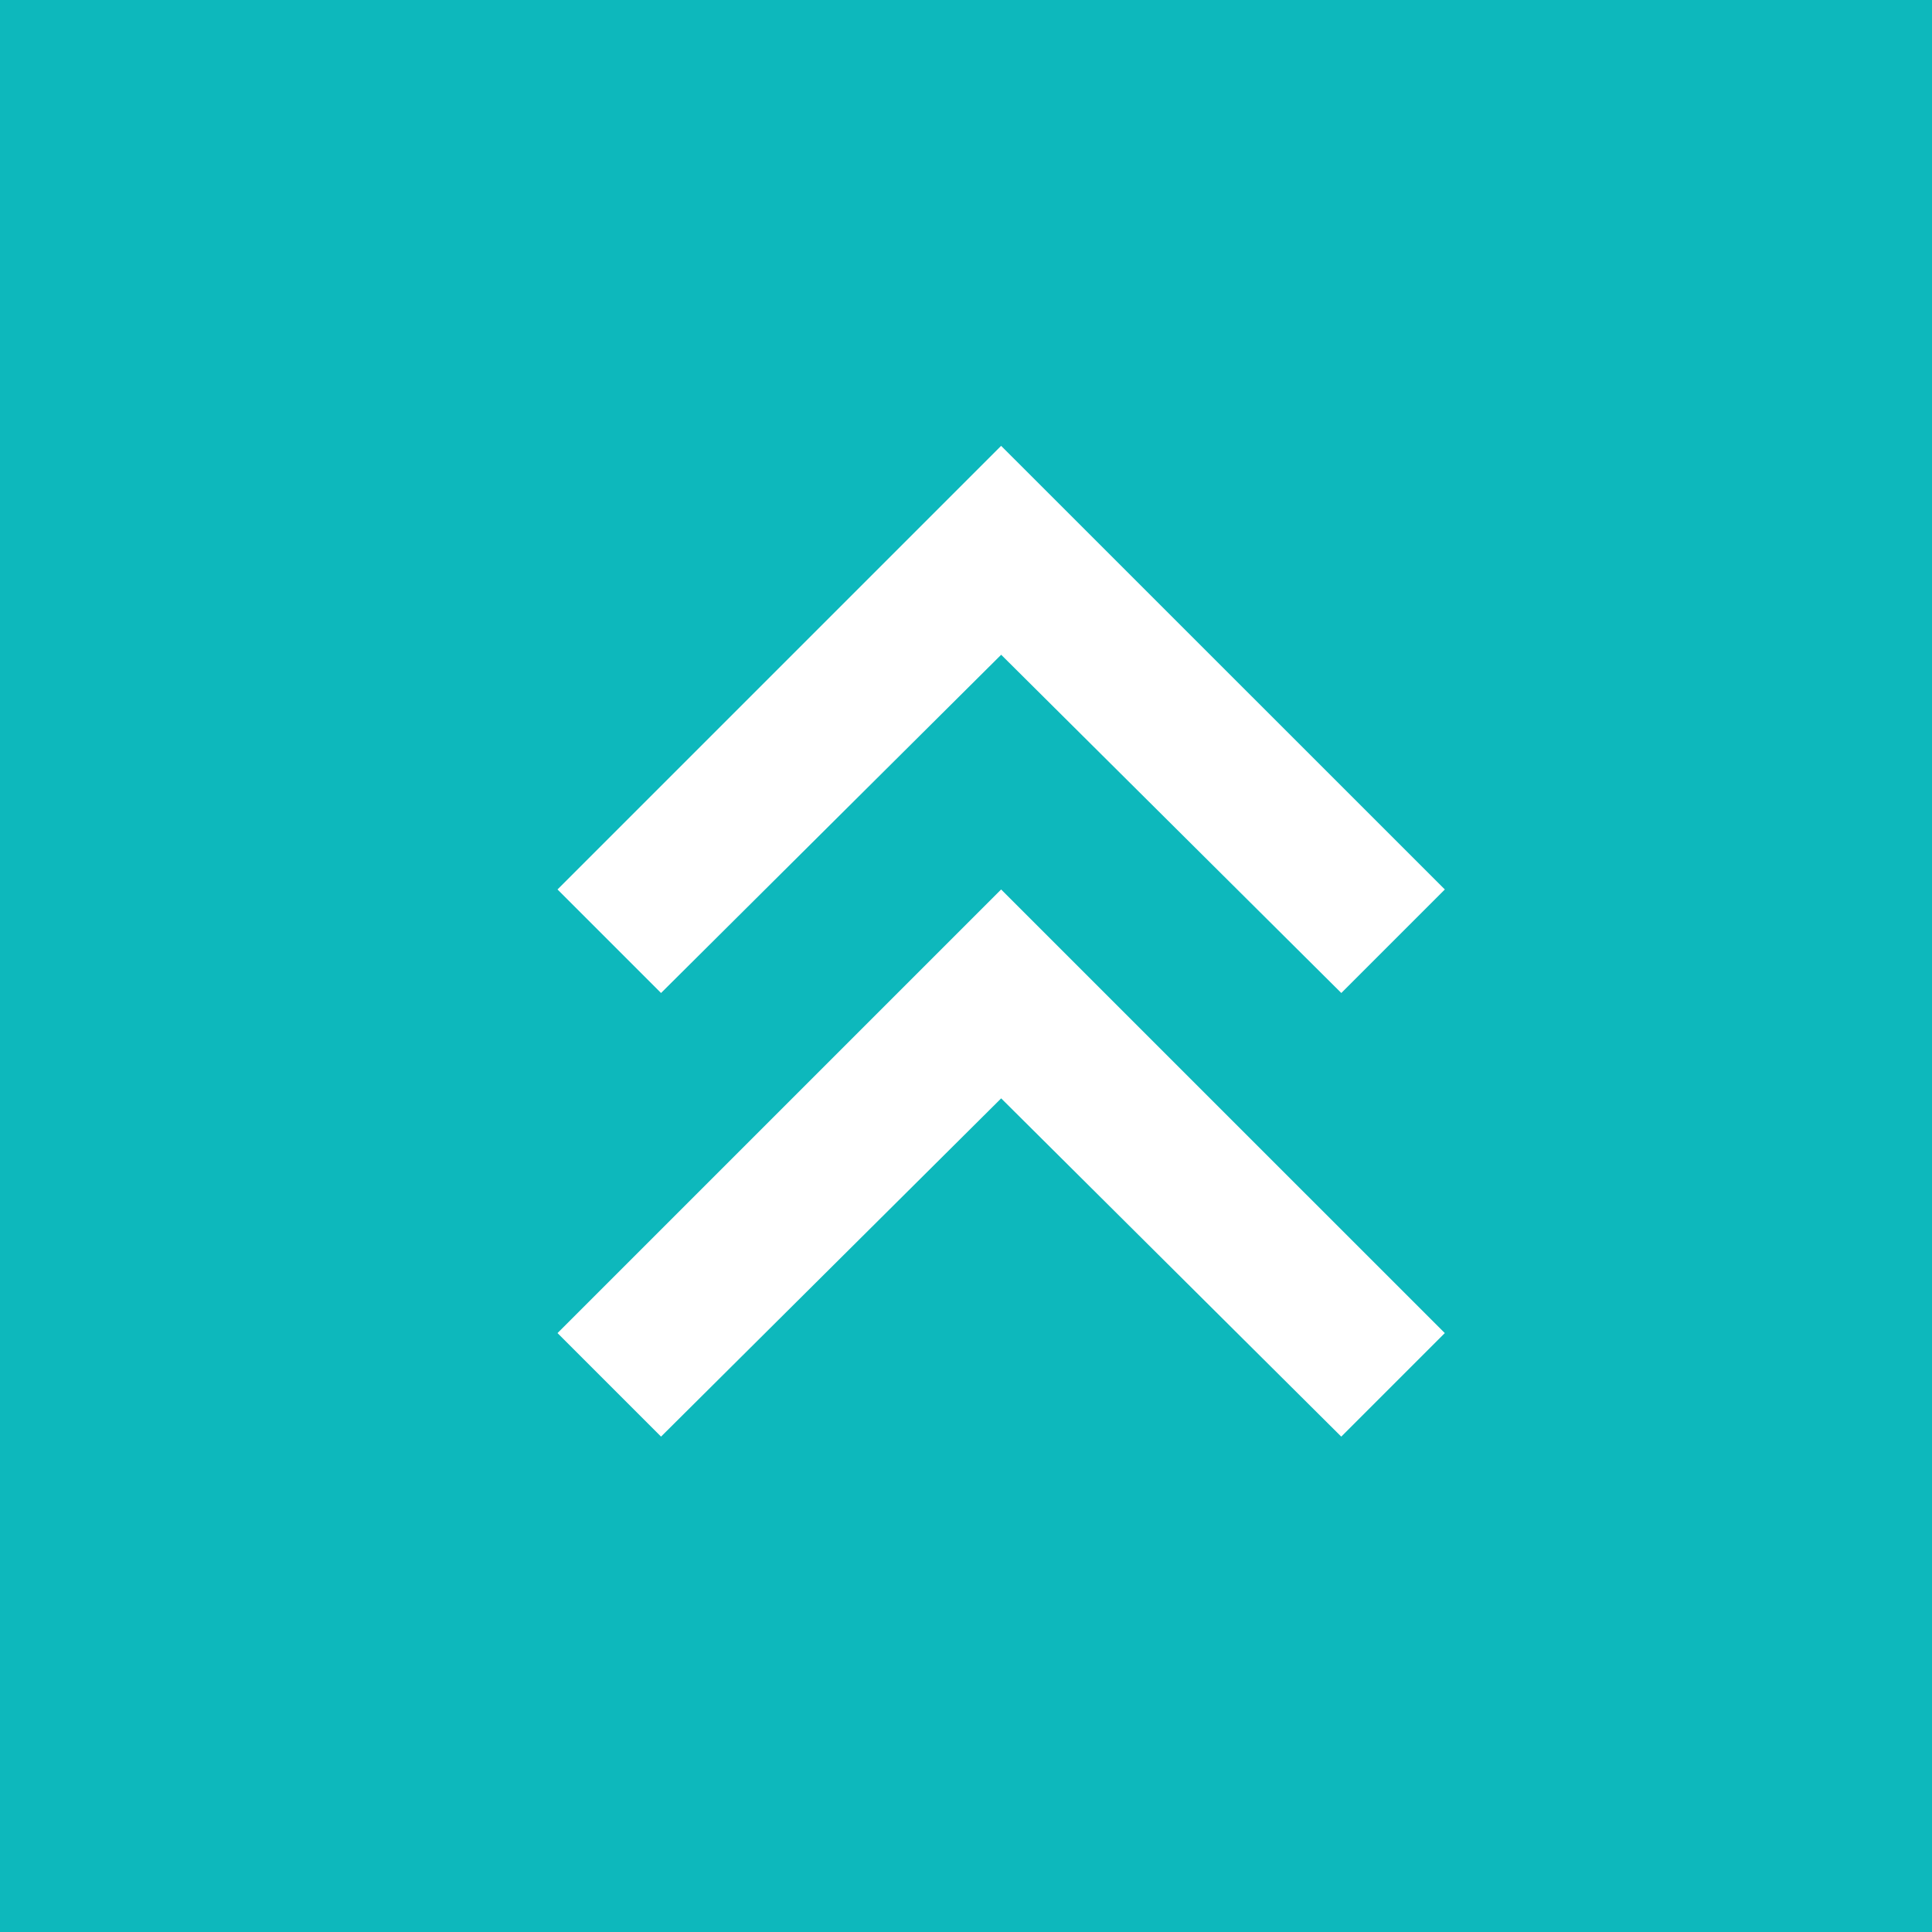 <svg id="pageup_ov" xmlns="http://www.w3.org/2000/svg" width="39" height="39" viewBox="0 0 39 39">
  <rect id="長方形_1250" data-name="長方形 1250" width="39" height="39" fill="#0db8bc"/>
  <g id="anchore_arrow_up" data-name="anchore arrow up" transform="translate(4 3)">
    <rect id="frame" width="32" height="32" fill="none"/>
    <path id="stat_minus_2_24dp_E8EAED_FILL0_wght400_GRAD0_opsz24" d="M248.955-736,240-727.045l2.09,2.09,6.866-6.828,6.866,6.828,2.09-2.09Zm0,8.955L240-718.09l2.09,2.09,6.866-6.828L255.821-716l2.09-2.09Z" transform="translate(-232.746 742)" fill="#fff"/>
  </g>
</svg>
